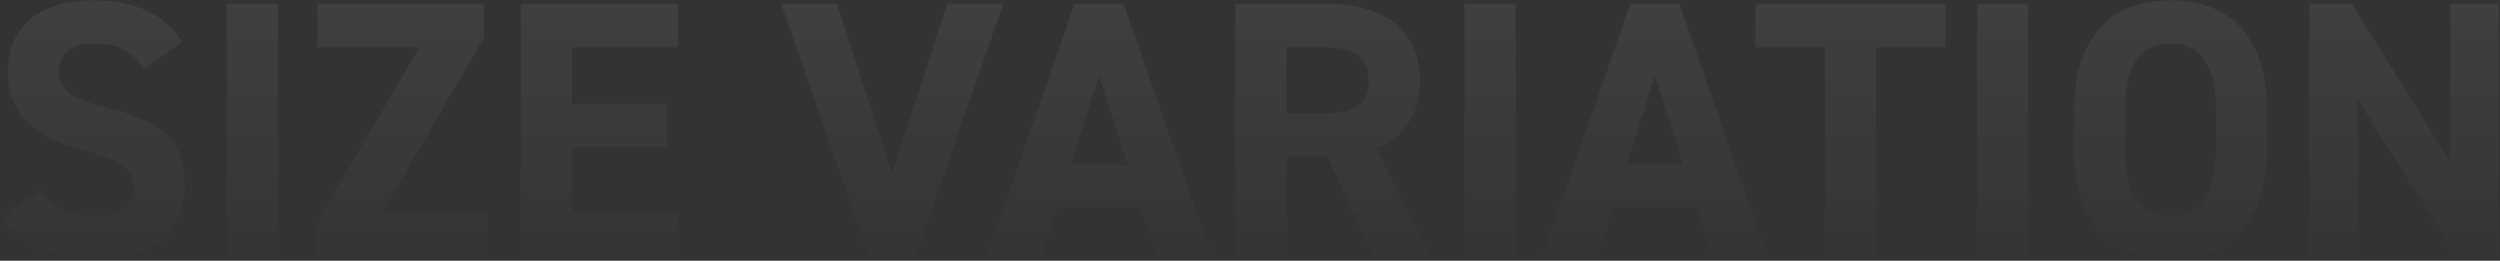 <svg width="1026" height="107" viewBox="0 0 1026 107" fill="none" xmlns="http://www.w3.org/2000/svg">
<rect x="0" y="0" width="1026" height="107" fill="#333333" stroke="none"/>
<path opacity="0.06" d="M1005.62 1.5H1025.57V105H1008.02L967.672 40.95V105H947.722V1.5H965.122L1005.62 66.45V1.5Z" fill="url(#paint0_linear_4038_215)"/>
<path opacity="0.06" d="M930.464 60.6C930.464 92.25 914.114 106.35 890.714 106.35C867.464 106.35 851.114 92.25 851.114 60.6V45.9C851.114 13.95 867.464 0.15 890.714 0.15C914.114 0.15 930.464 13.95 930.464 45.9V60.6ZM872.114 45.9V60.6C872.114 80.4 878.564 88.65 890.714 88.65C902.864 88.65 909.464 80.4 909.464 60.6V45.9C909.464 26.1 902.864 17.85 890.714 17.85C878.564 17.85 872.114 26.1 872.114 45.9Z" fill="url(#paint1_linear_4038_215)"/>
<path opacity="0.06" d="M832.38 1.5V105H811.38V1.5H832.38Z" fill="url(#paint2_linear_4038_215)"/>
<path opacity="0.06" d="M720.46 1.5H798.46V19.35H769.96V105H748.96V19.35H720.46V1.5Z" fill="url(#paint3_linear_4038_215)"/>
<path opacity="0.06" d="M655.613 105H633.113L669.113 1.5H689.213L725.213 105H702.863L696.563 85.35H661.913L655.613 105ZM679.163 31.2L667.463 67.65H690.863L679.163 31.2Z" fill="url(#paint4_linear_4038_215)"/>
<path opacity="0.06" d="M622.028 1.5V105H601.028V1.5H622.028Z" fill="url(#paint5_linear_4038_215)"/>
<path opacity="0.06" d="M586.45 105H563.35L544.75 64.35H527.95V105H506.95V1.5H544C567.85 1.5 582.7 12.15 582.7 33.15C582.7 47.1 576.25 56.25 565 60.9L586.45 105ZM527.95 46.65H542.05C554.5 46.65 561.7 43.95 561.7 33.15C561.7 22.35 554.5 19.35 542.05 19.35H527.95V46.65Z" fill="url(#paint6_linear_4038_215)"/>
<path opacity="0.06" d="M427.537 105H405.037L441.037 1.5H461.137L497.137 105H474.787L468.487 85.35H433.837L427.537 105ZM451.087 31.2L439.387 67.65H462.787L451.087 31.2Z" fill="url(#paint7_linear_4038_215)"/>
<path opacity="0.06" d="M320.54 1.5H343.49L366.14 71.1L388.79 1.5H411.74L375.74 105H356.69L320.54 1.5Z" fill="url(#paint8_linear_4038_215)"/>
<path opacity="0.06" d="M213.688 1.5H278.188V19.35H234.688V42.6H273.688V60.3H234.688V87.3H278.188V105H213.688V1.5Z" fill="url(#paint9_linear_4038_215)"/>
<path opacity="0.06" d="M130.205 1.5H198.605V15.3L156.905 87.3H200.105V105H130.205V91.2L172.205 19.35H130.205V1.5Z" fill="url(#paint10_linear_4038_215)"/>
<path opacity="0.06" d="M114.021 1.5V105H93.02V1.5H114.021Z" fill="url(#paint11_linear_4038_215)"/>
<path opacity="0.06" d="M74.841 17.1L59.091 28.35C54.591 21.3 49.191 17.85 38.691 17.85C29.241 17.85 24.141 22.2 24.141 29.25C24.141 37.35 30.741 40.95 44.541 44.4C66.141 49.8 75.891 57.9 75.891 76.2C75.891 93.15 64.491 106.35 40.191 106.35C22.041 106.35 9.441 101.4 0.291 89.4L16.341 78.3C21.891 85.2 28.191 88.65 38.841 88.65C50.841 88.65 54.891 83.4 54.891 77.1C54.891 69.9 50.541 65.85 33.741 61.5C13.341 56.1 3.141 46.35 3.141 29.25C3.141 12.9 13.941 0.15 38.541 0.15C55.041 0.15 67.491 5.7 74.841 17.1Z" fill="url(#paint12_linear_4038_215)"/>
<defs>
<linearGradient id="paint0_linear_4038_215" x1="178.119" y1="1.591" x2="178.119" y2="122.504" gradientUnits="userSpaceOnUse">
<stop stop-color="white"/>
<stop offset="1" stop-color="white" stop-opacity="0"/>
</linearGradient>
<linearGradient id="paint1_linear_4038_215" x1="178.119" y1="1.591" x2="178.119" y2="122.505" gradientUnits="userSpaceOnUse">
<stop stop-color="white"/>
<stop offset="1" stop-color="white" stop-opacity="0"/>
</linearGradient>
<linearGradient id="paint2_linear_4038_215" x1="178.119" y1="1.591" x2="178.119" y2="122.504" gradientUnits="userSpaceOnUse">
<stop stop-color="white"/>
<stop offset="1" stop-color="white" stop-opacity="0"/>
</linearGradient>
<linearGradient id="paint3_linear_4038_215" x1="178.119" y1="1.591" x2="178.119" y2="122.504" gradientUnits="userSpaceOnUse">
<stop stop-color="white"/>
<stop offset="1" stop-color="white" stop-opacity="0"/>
</linearGradient>
<linearGradient id="paint4_linear_4038_215" x1="178.119" y1="1.591" x2="178.119" y2="122.504" gradientUnits="userSpaceOnUse">
<stop stop-color="white"/>
<stop offset="1" stop-color="white" stop-opacity="0"/>
</linearGradient>
<linearGradient id="paint5_linear_4038_215" x1="178.119" y1="1.591" x2="178.119" y2="122.504" gradientUnits="userSpaceOnUse">
<stop stop-color="white"/>
<stop offset="1" stop-color="white" stop-opacity="0"/>
</linearGradient>
<linearGradient id="paint6_linear_4038_215" x1="178.119" y1="1.591" x2="178.119" y2="122.504" gradientUnits="userSpaceOnUse">
<stop stop-color="white"/>
<stop offset="1" stop-color="white" stop-opacity="0"/>
</linearGradient>
<linearGradient id="paint7_linear_4038_215" x1="178.119" y1="1.591" x2="178.119" y2="122.504" gradientUnits="userSpaceOnUse">
<stop stop-color="white"/>
<stop offset="1" stop-color="white" stop-opacity="0"/>
</linearGradient>
<linearGradient id="paint8_linear_4038_215" x1="178.119" y1="1.591" x2="178.119" y2="122.504" gradientUnits="userSpaceOnUse">
<stop stop-color="white"/>
<stop offset="1" stop-color="white" stop-opacity="0"/>
</linearGradient>
<linearGradient id="paint9_linear_4038_215" x1="178.119" y1="1.591" x2="178.119" y2="122.504" gradientUnits="userSpaceOnUse">
<stop stop-color="white"/>
<stop offset="1" stop-color="white" stop-opacity="0"/>
</linearGradient>
<linearGradient id="paint10_linear_4038_215" x1="178.119" y1="1.591" x2="178.119" y2="122.504" gradientUnits="userSpaceOnUse">
<stop stop-color="white"/>
<stop offset="1" stop-color="white" stop-opacity="0"/>
</linearGradient>
<linearGradient id="paint11_linear_4038_215" x1="178.119" y1="1.591" x2="178.119" y2="122.504" gradientUnits="userSpaceOnUse">
<stop stop-color="white"/>
<stop offset="1" stop-color="white" stop-opacity="0"/>
</linearGradient>
<linearGradient id="paint12_linear_4038_215" x1="178.119" y1="1.591" x2="178.119" y2="122.505" gradientUnits="userSpaceOnUse">
<stop stop-color="white"/>
<stop offset="1" stop-color="white" stop-opacity="0"/>
</linearGradient>
</defs>
</svg>
